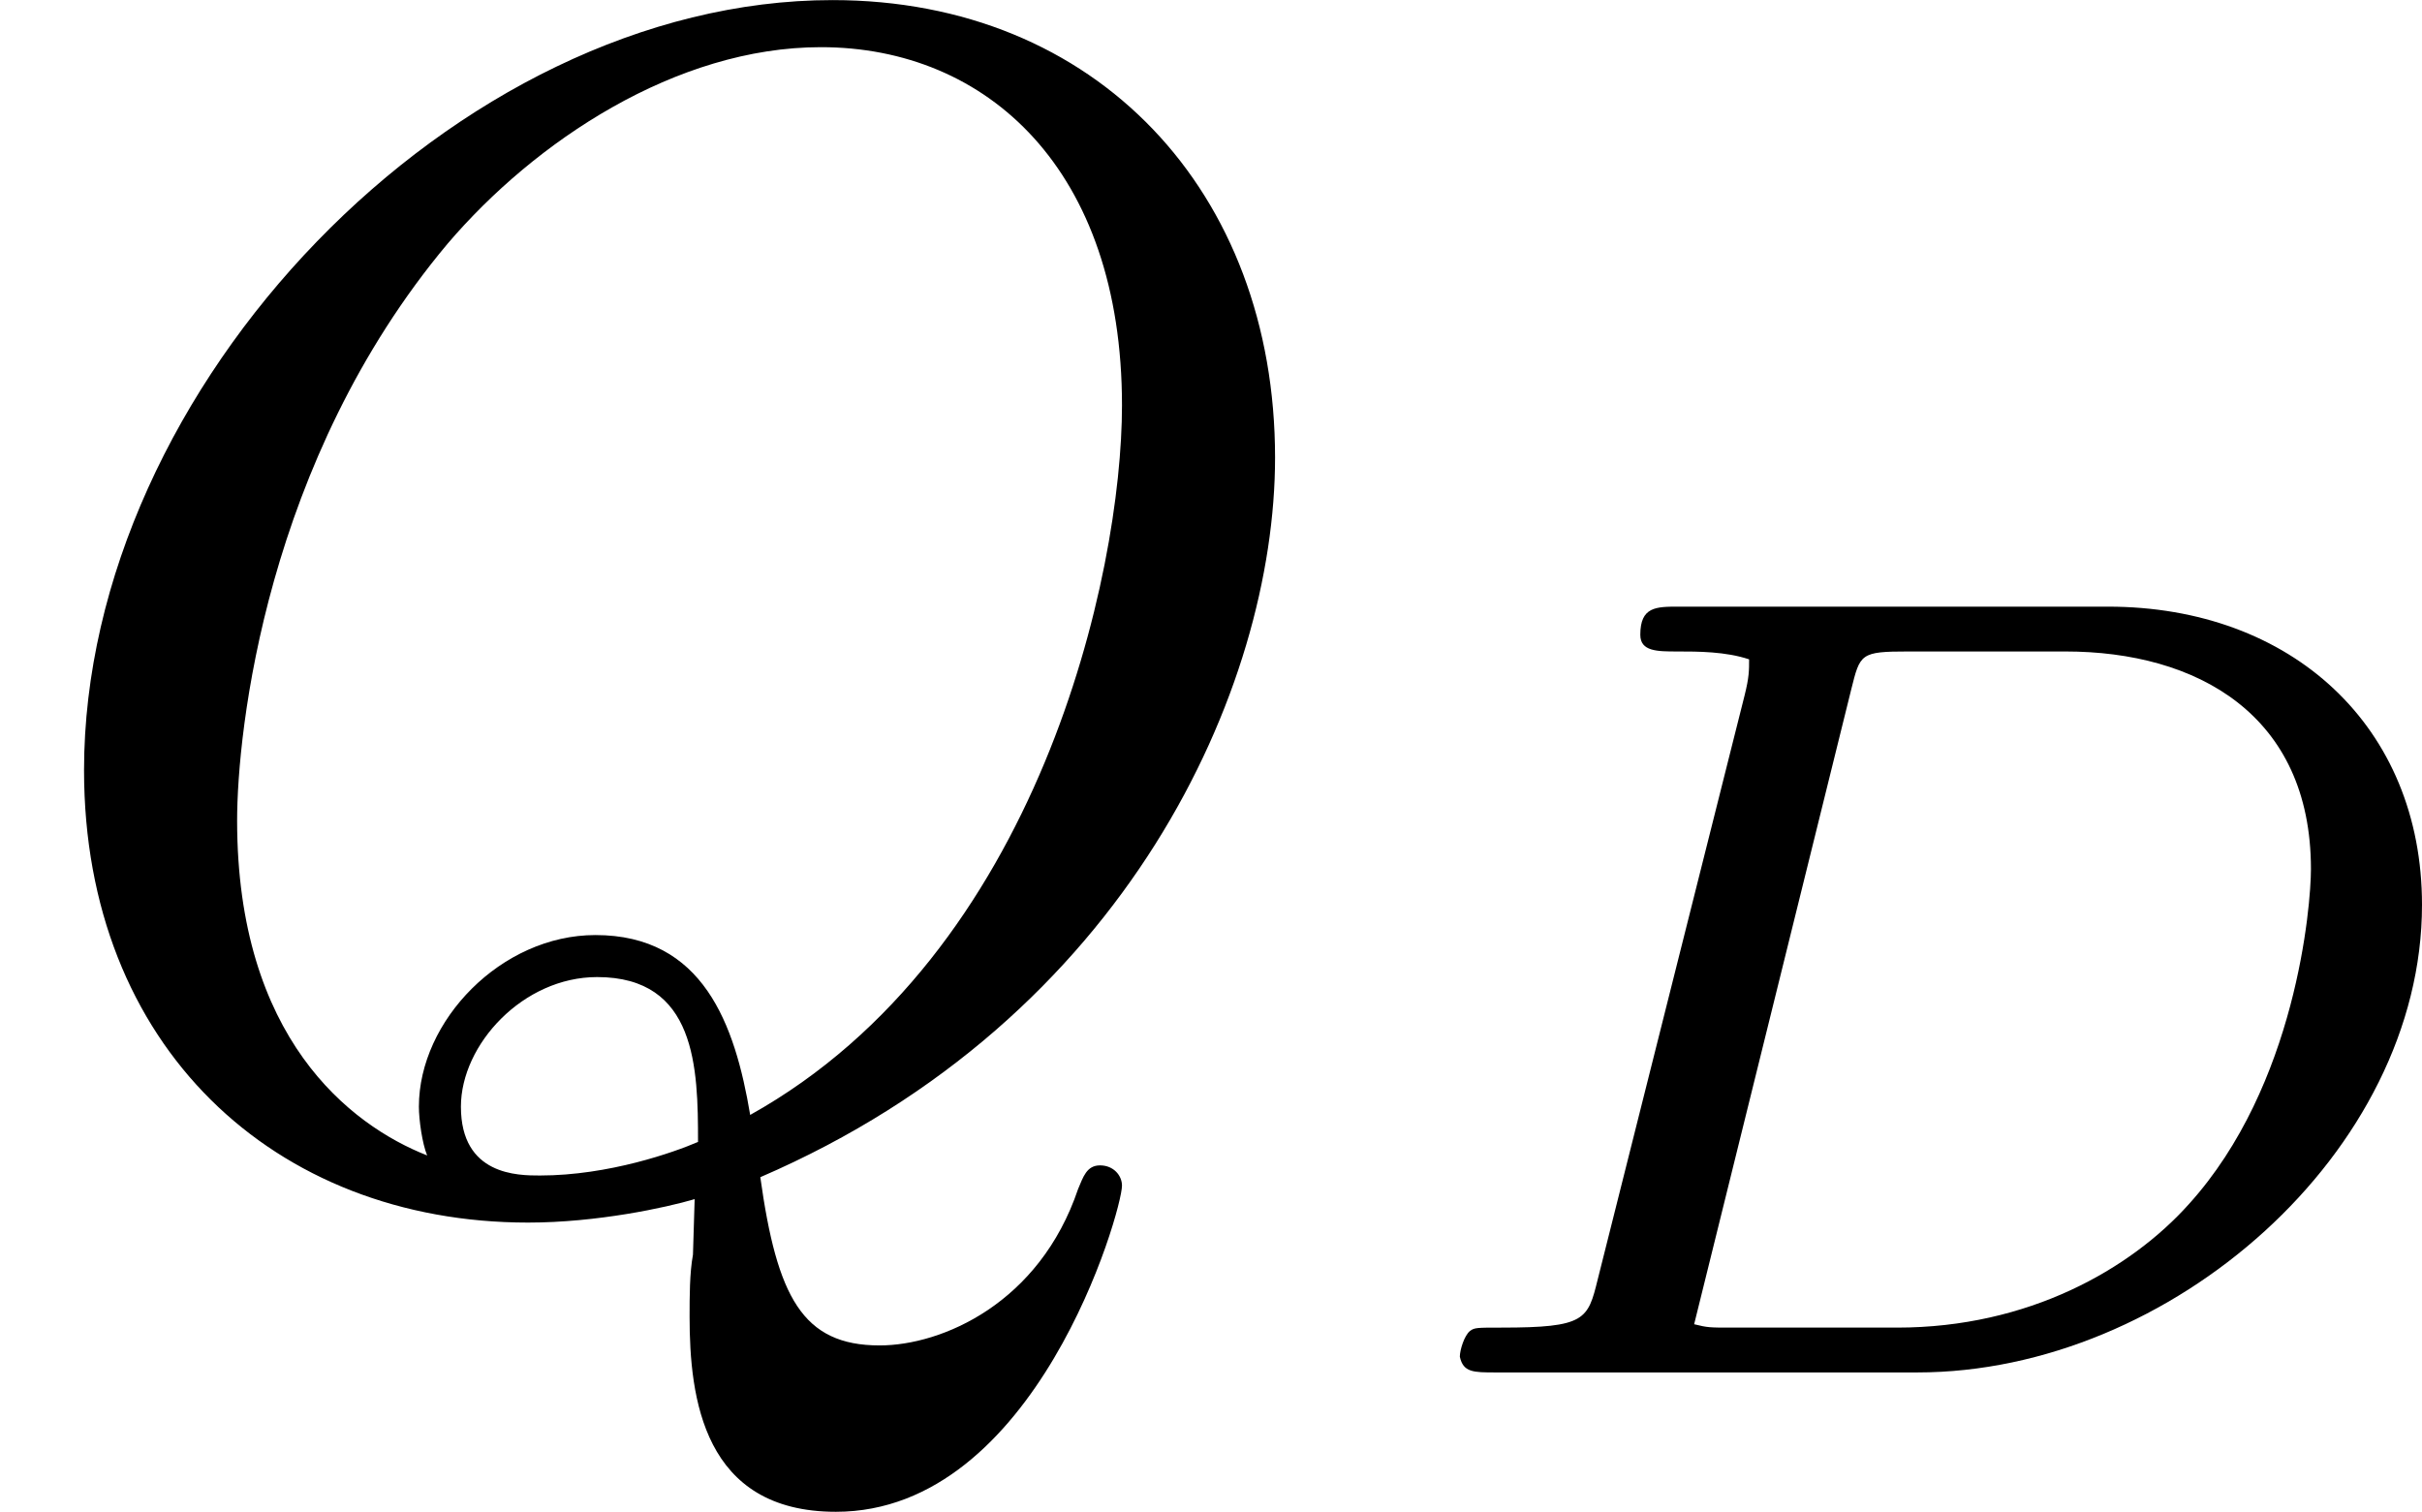 <?xml version='1.0' encoding='UTF-8'?>
<!-- This file was generated by dvisvgm 2.13.3 -->
<svg version='1.1' xmlns='http://www.w3.org/2000/svg' xmlns:xlink='http://www.w3.org/1999/xlink' width='25.822pt' height='16.122pt' viewBox='33.688 308.215 25.822 16.122'>
<defs>
<path id='g3-68' d='M1.249-.496C1.196-.281 1.184-.239 .735-.239C.604-.239 .592-.239 .568-.221C.538-.197 .514-.12 .514-.084C.532 0 .586 0 .705 0H2.953C4.304 0 5.643-1.178 5.643-2.493C5.643-3.443 4.949-4.083 3.969-4.083H1.68C1.56-4.083 1.476-4.083 1.476-3.933C1.476-3.844 1.566-3.844 1.674-3.844S1.931-3.844 2.056-3.802C2.056-3.742 2.056-3.706 2.032-3.61L1.249-.496ZM2.6-3.64C2.648-3.832 2.648-3.844 2.905-3.844H3.742C4.441-3.844 5.051-3.509 5.051-2.684C5.051-2.487 4.973-1.53 4.4-.897C4.089-.55 3.545-.239 2.845-.239H1.961C1.847-.239 1.835-.239 1.763-.257L2.6-3.64Z'/>
<path id='g4-81' d='M3.694 .368C3.676 .466 3.676 .592 3.676 .699C3.676 1.13 3.748 1.739 4.456 1.739C5.523 1.739 5.981 .134 5.981 0C5.981-.054 5.936-.108 5.864-.108S5.774-.045 5.747 .018C5.541 .628 5.021 .852 4.689 .852C4.277 .852 4.142 .592 4.053-.045C6.007-.888 6.797-2.654 6.797-3.882C6.797-5.299 5.846-6.321 4.438-6.321C2.43-6.321 .448-4.259 .448-2.215C.448-.744 1.462 .197 2.815 .197C3.183 .197 3.551 .117 3.703 .072L3.694 .368ZM2.277-.161C1.865-.323 1.264-.789 1.264-1.946C1.264-2.421 1.417-3.865 2.385-5.021C2.851-5.568 3.604-6.07 4.376-6.07C5.263-6.07 5.981-5.416 5.981-4.16C5.981-3.264 5.541-1.237 3.999-.377C3.918-.861 3.748-1.336 3.174-1.336C2.672-1.336 2.233-.879 2.233-.421C2.233-.35 2.251-.224 2.277-.161ZM3.721-.233C3.596-.179 3.246-.054 2.878-.054C2.762-.054 2.457-.054 2.457-.421C2.457-.753 2.789-1.112 3.183-1.112C3.712-1.112 3.721-.628 3.721-.233Z'/>
</defs>
<g id='page8' transform='matrix(2 0 0 2 0 0)'>
<use x='16.844' y='160.429' xlink:href='#g4-81'/>
<use x='24.112' y='161.425' xlink:href='#g3-68'/>
</g>
</svg>